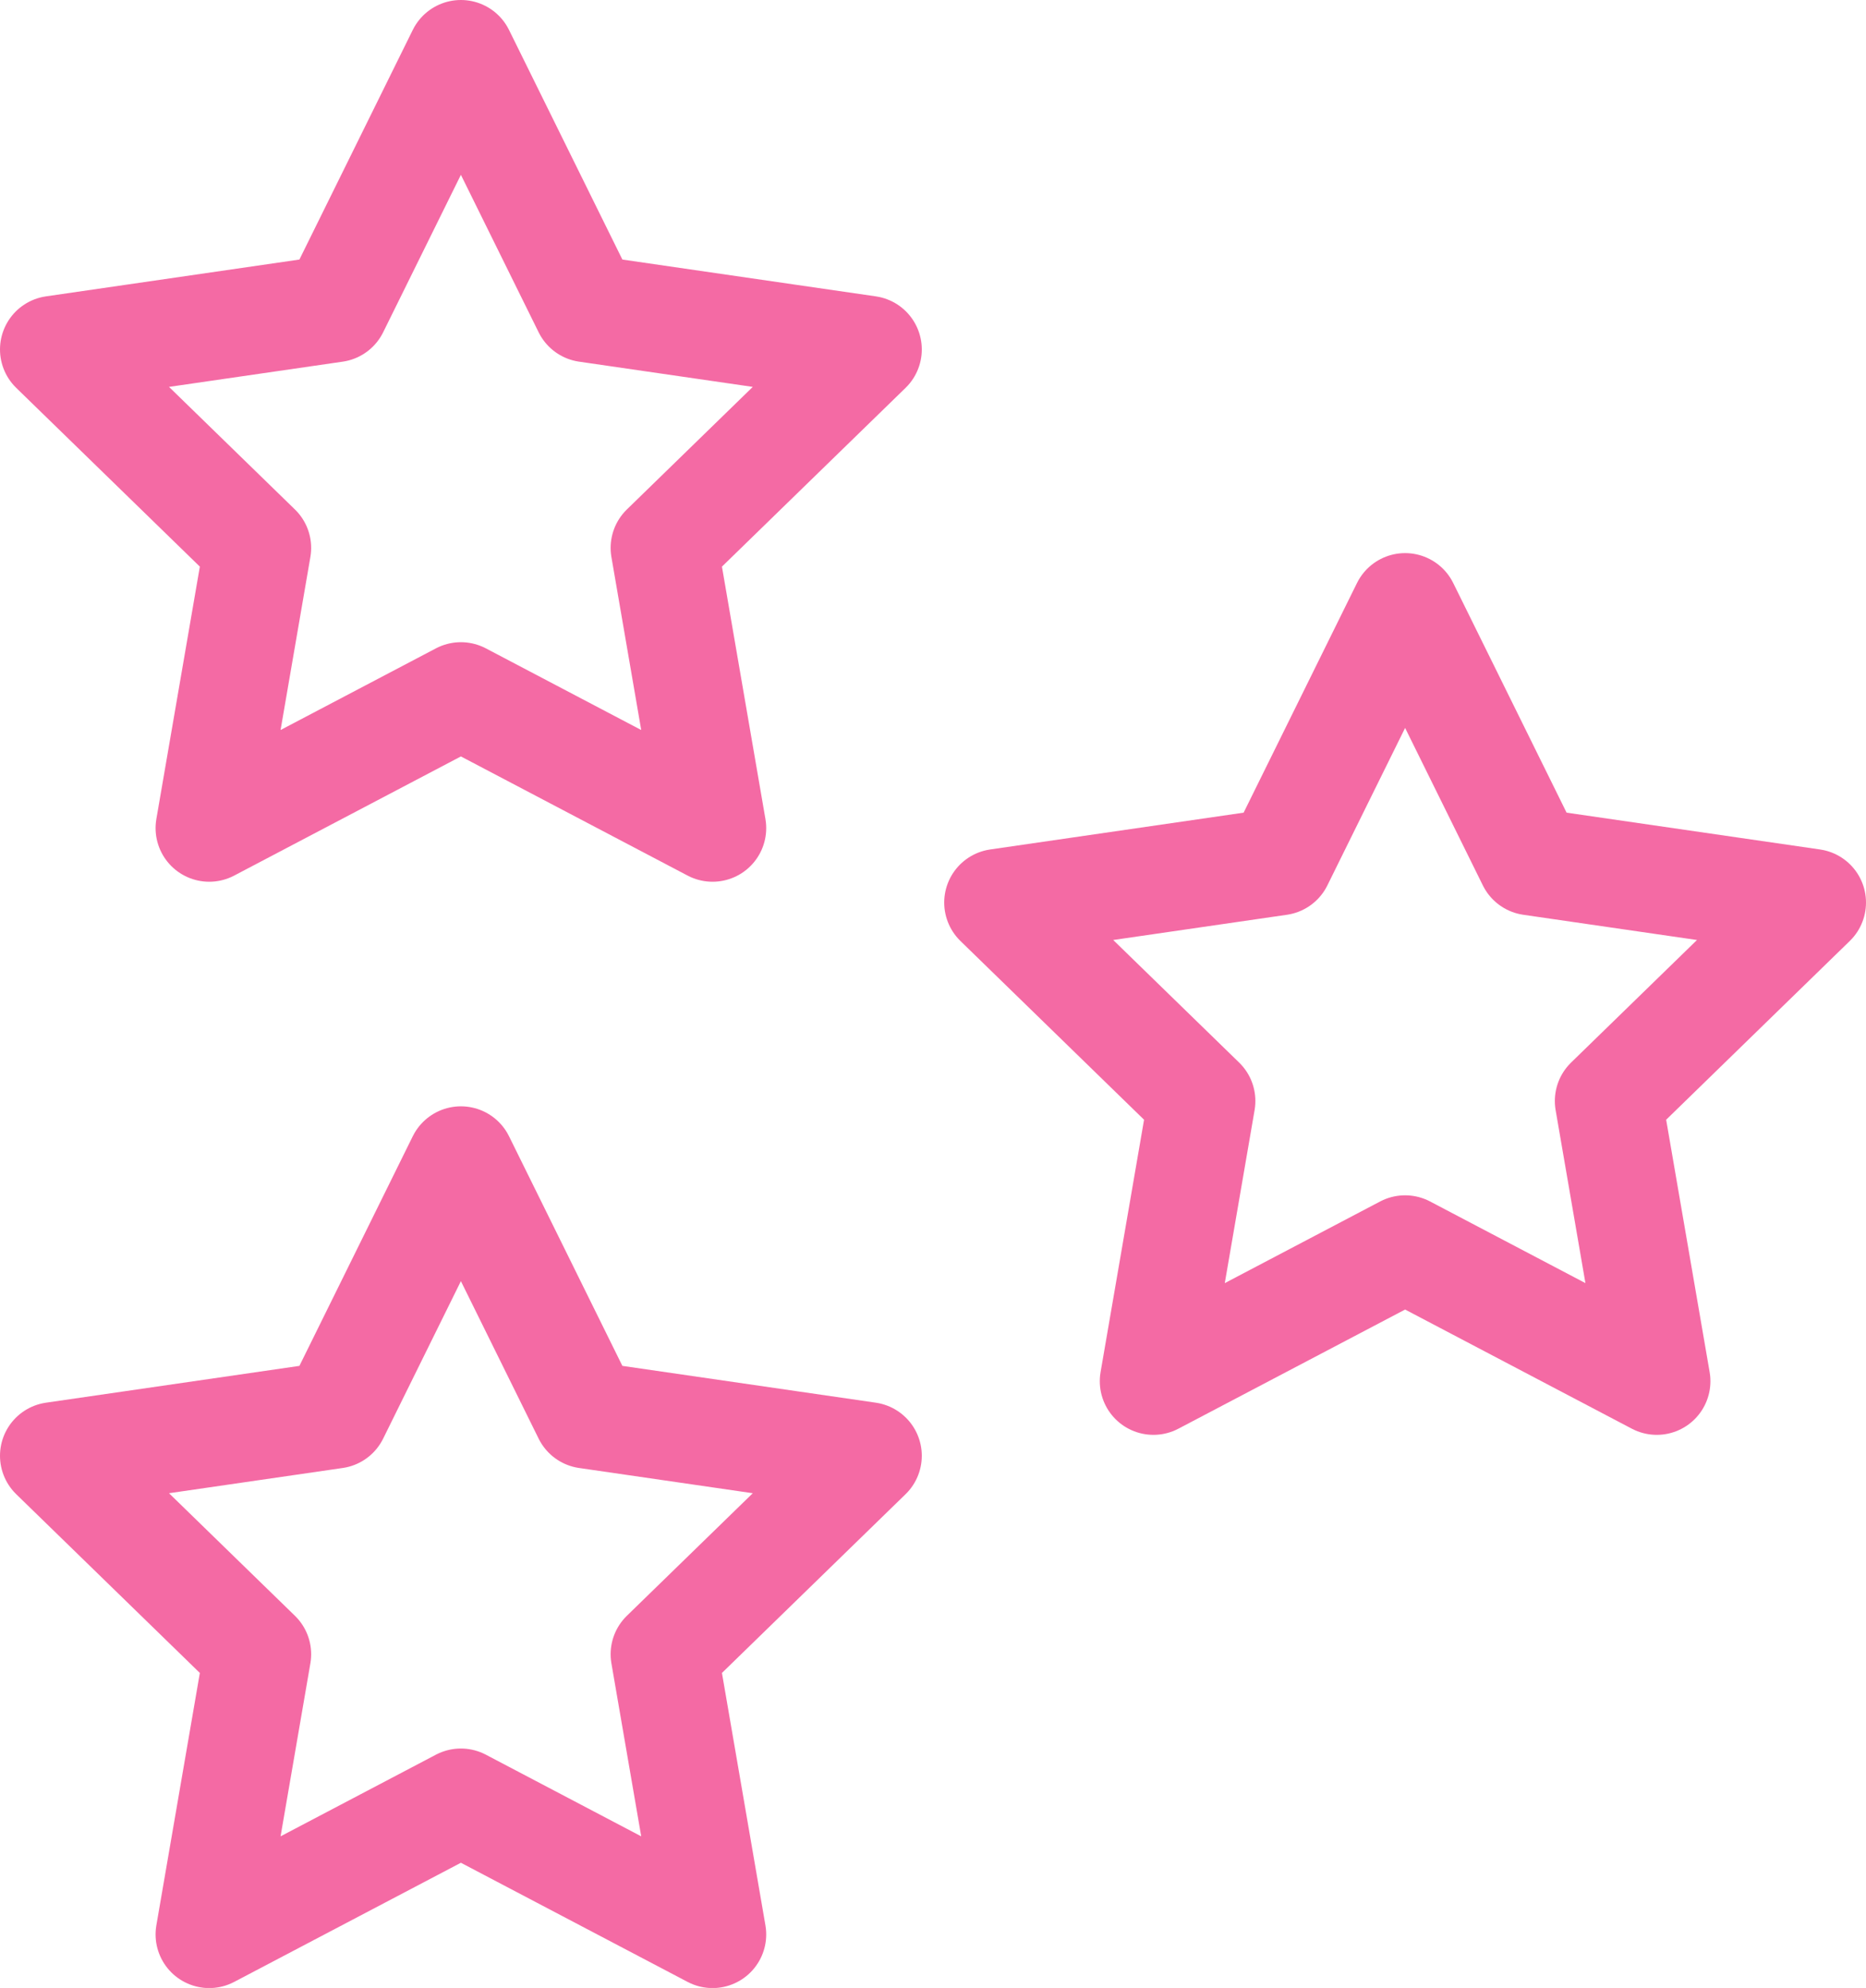 <svg xmlns="http://www.w3.org/2000/svg" width="34.782" height="37.063" viewBox="0 0 34.782 37.063">
  <g id="Group_29" data-name="Group 29" transform="translate(-793.792 -757.274)">
    <path id="Path_62" data-name="Path 62" d="M802.383,758.274l2.346,4.753,5.245.762-3.8,3.7.9,5.224-4.691-2.466-4.691,2.466.9-5.224-3.8-3.7,5.245-.762Z" fill="none" stroke="#f46aa4" stroke-linecap="round" stroke-linejoin="round" stroke-width="2"/>
    <path id="Path_63" data-name="Path 63" d="M819.983,768.586l2.346,4.753,5.245.762-3.8,3.7.9,5.224-4.691-2.466-4.691,2.466.9-5.224-3.8-3.7,5.245-.762Z" fill="none" stroke="#f46aa4" stroke-linecap="round" stroke-linejoin="round" stroke-width="2"/>
    <path id="Path_64" data-name="Path 64" d="M802.383,778.9l2.346,4.753,5.245.762-3.8,3.7.9,5.224-4.691-2.466-4.691,2.466.9-5.224-3.8-3.7,5.245-.762Z" fill="none" stroke="#f46aa4" stroke-linecap="round" stroke-linejoin="round" stroke-width="2"/>
  </g>
</svg>
